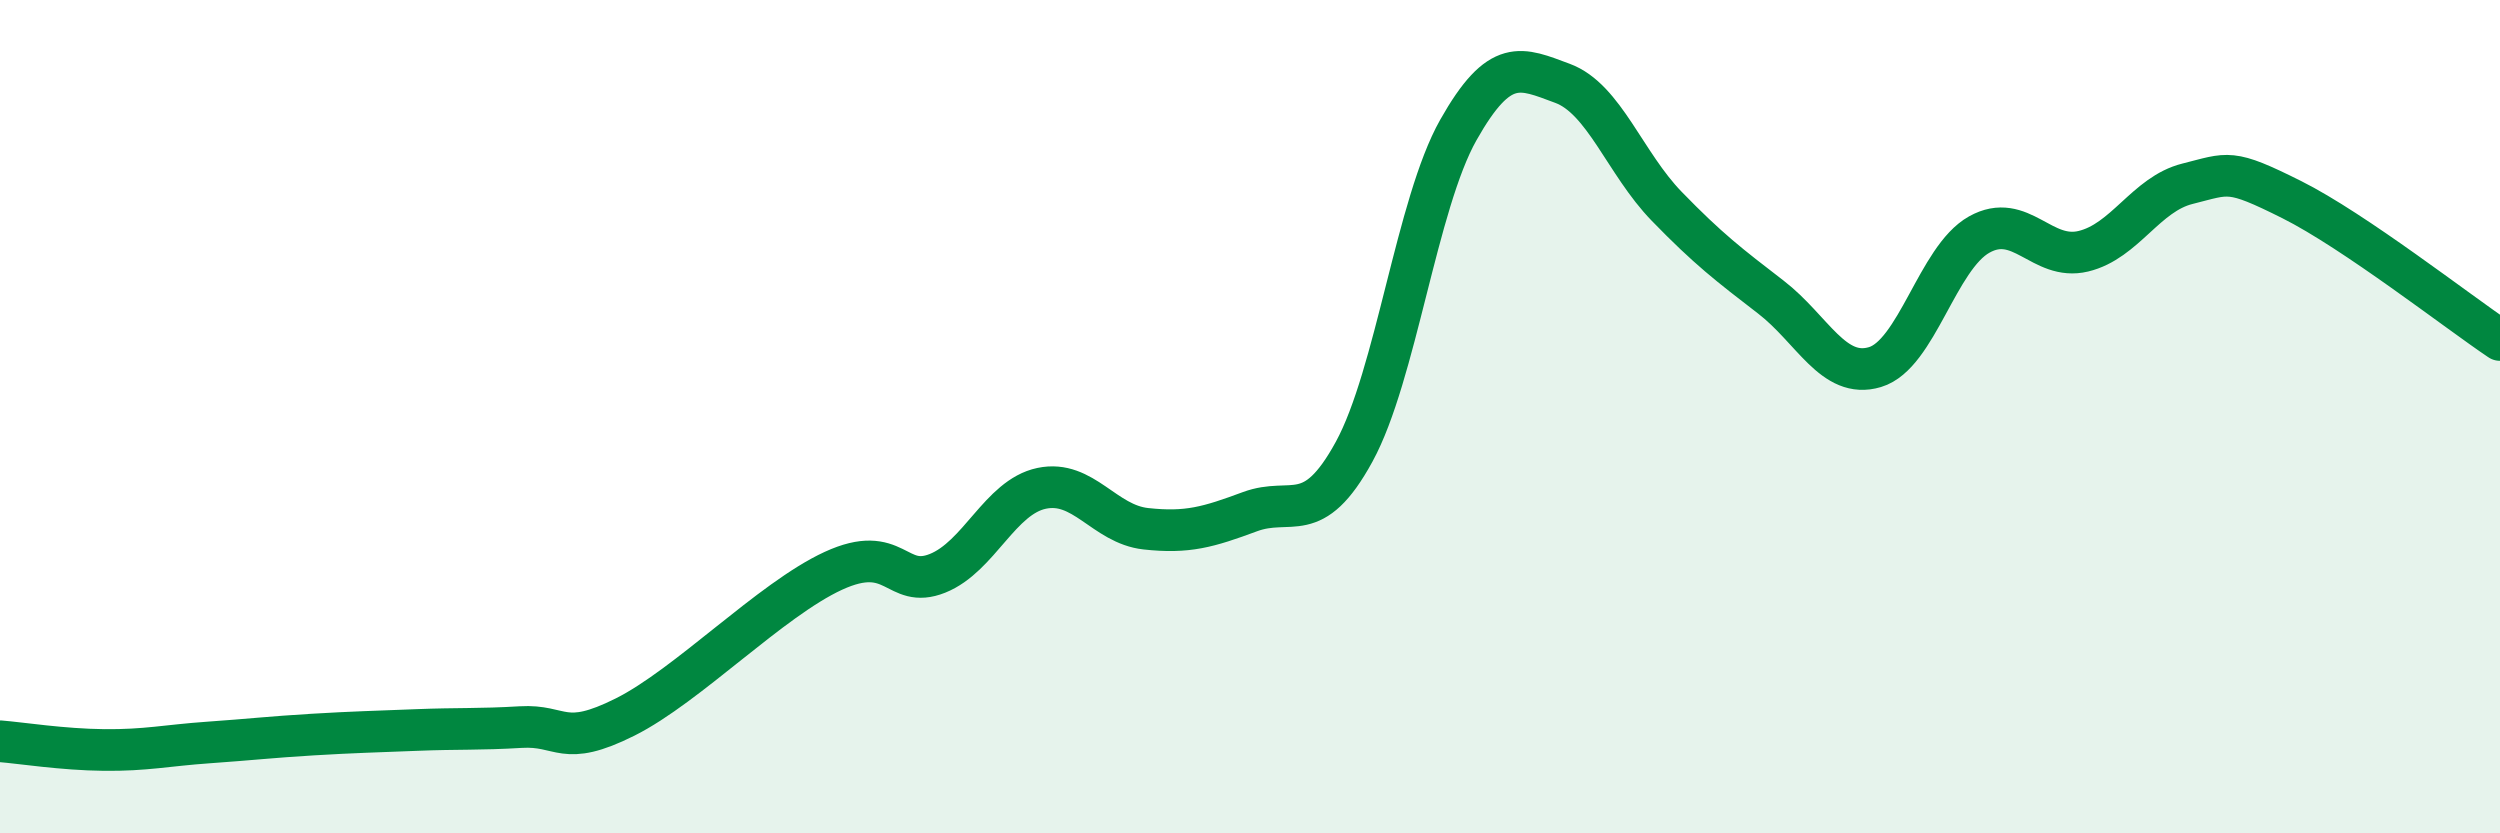 
    <svg width="60" height="20" viewBox="0 0 60 20" xmlns="http://www.w3.org/2000/svg">
      <path
        d="M 0,17.79 C 0.5,17.83 1.5,17.99 2.5,18 C 3.5,18.01 4,17.89 5,17.82 C 6,17.75 6.5,17.69 7.5,17.63 C 8.5,17.57 9,17.56 10,17.52 C 11,17.48 11.5,17.51 12.5,17.45 C 13.5,17.39 13.5,17.96 15,17.21 C 16.5,16.46 18.5,14.39 20,13.7 C 21.5,13.01 21.5,14.16 22.5,13.76 C 23.5,13.36 24,11.93 25,11.72 C 26,11.51 26.5,12.58 27.5,12.69 C 28.5,12.8 29,12.65 30,12.28 C 31,11.91 31.5,12.67 32.5,10.84 C 33.5,9.01 34,4.89 35,3.12 C 36,1.35 36.5,1.63 37.5,2 C 38.5,2.37 39,3.92 40,4.95 C 41,5.98 41.5,6.36 42.5,7.13 C 43.5,7.9 44,9.11 45,8.81 C 46,8.51 46.5,6.19 47.5,5.63 C 48.5,5.07 49,6.27 50,6.03 C 51,5.79 51.5,4.66 52.5,4.41 C 53.5,4.16 53.5,4.04 55,4.79 C 56.5,5.54 59,7.49 60,8.16L60 20L0 20Z"
        fill="#008740"
        opacity="0.1"
        stroke-linecap="round"
        stroke-linejoin="round"
      />
      <path
        d="M 0,17.79 C 0.5,17.83 1.5,17.99 2.5,18 C 3.5,18.01 4,17.89 5,17.82 C 6,17.75 6.5,17.69 7.5,17.63 C 8.5,17.57 9,17.56 10,17.52 C 11,17.48 11.5,17.51 12.5,17.45 C 13.5,17.39 13.5,17.96 15,17.21 C 16.5,16.46 18.5,14.39 20,13.7 C 21.5,13.01 21.5,14.16 22.5,13.76 C 23.5,13.36 24,11.93 25,11.72 C 26,11.51 26.5,12.58 27.5,12.69 C 28.5,12.8 29,12.65 30,12.28 C 31,11.91 31.5,12.67 32.5,10.84 C 33.5,9.01 34,4.89 35,3.12 C 36,1.35 36.5,1.63 37.5,2 C 38.5,2.37 39,3.92 40,4.95 C 41,5.98 41.5,6.36 42.5,7.13 C 43.5,7.9 44,9.11 45,8.81 C 46,8.51 46.5,6.19 47.5,5.63 C 48.5,5.07 49,6.27 50,6.03 C 51,5.79 51.5,4.66 52.5,4.41 C 53.5,4.16 53.5,4.04 55,4.79 C 56.5,5.54 59,7.49 60,8.16"
        stroke="#008740"
        stroke-width="1"
        fill="none"
        stroke-linecap="round"
        stroke-linejoin="round"
      />
    </svg>
  